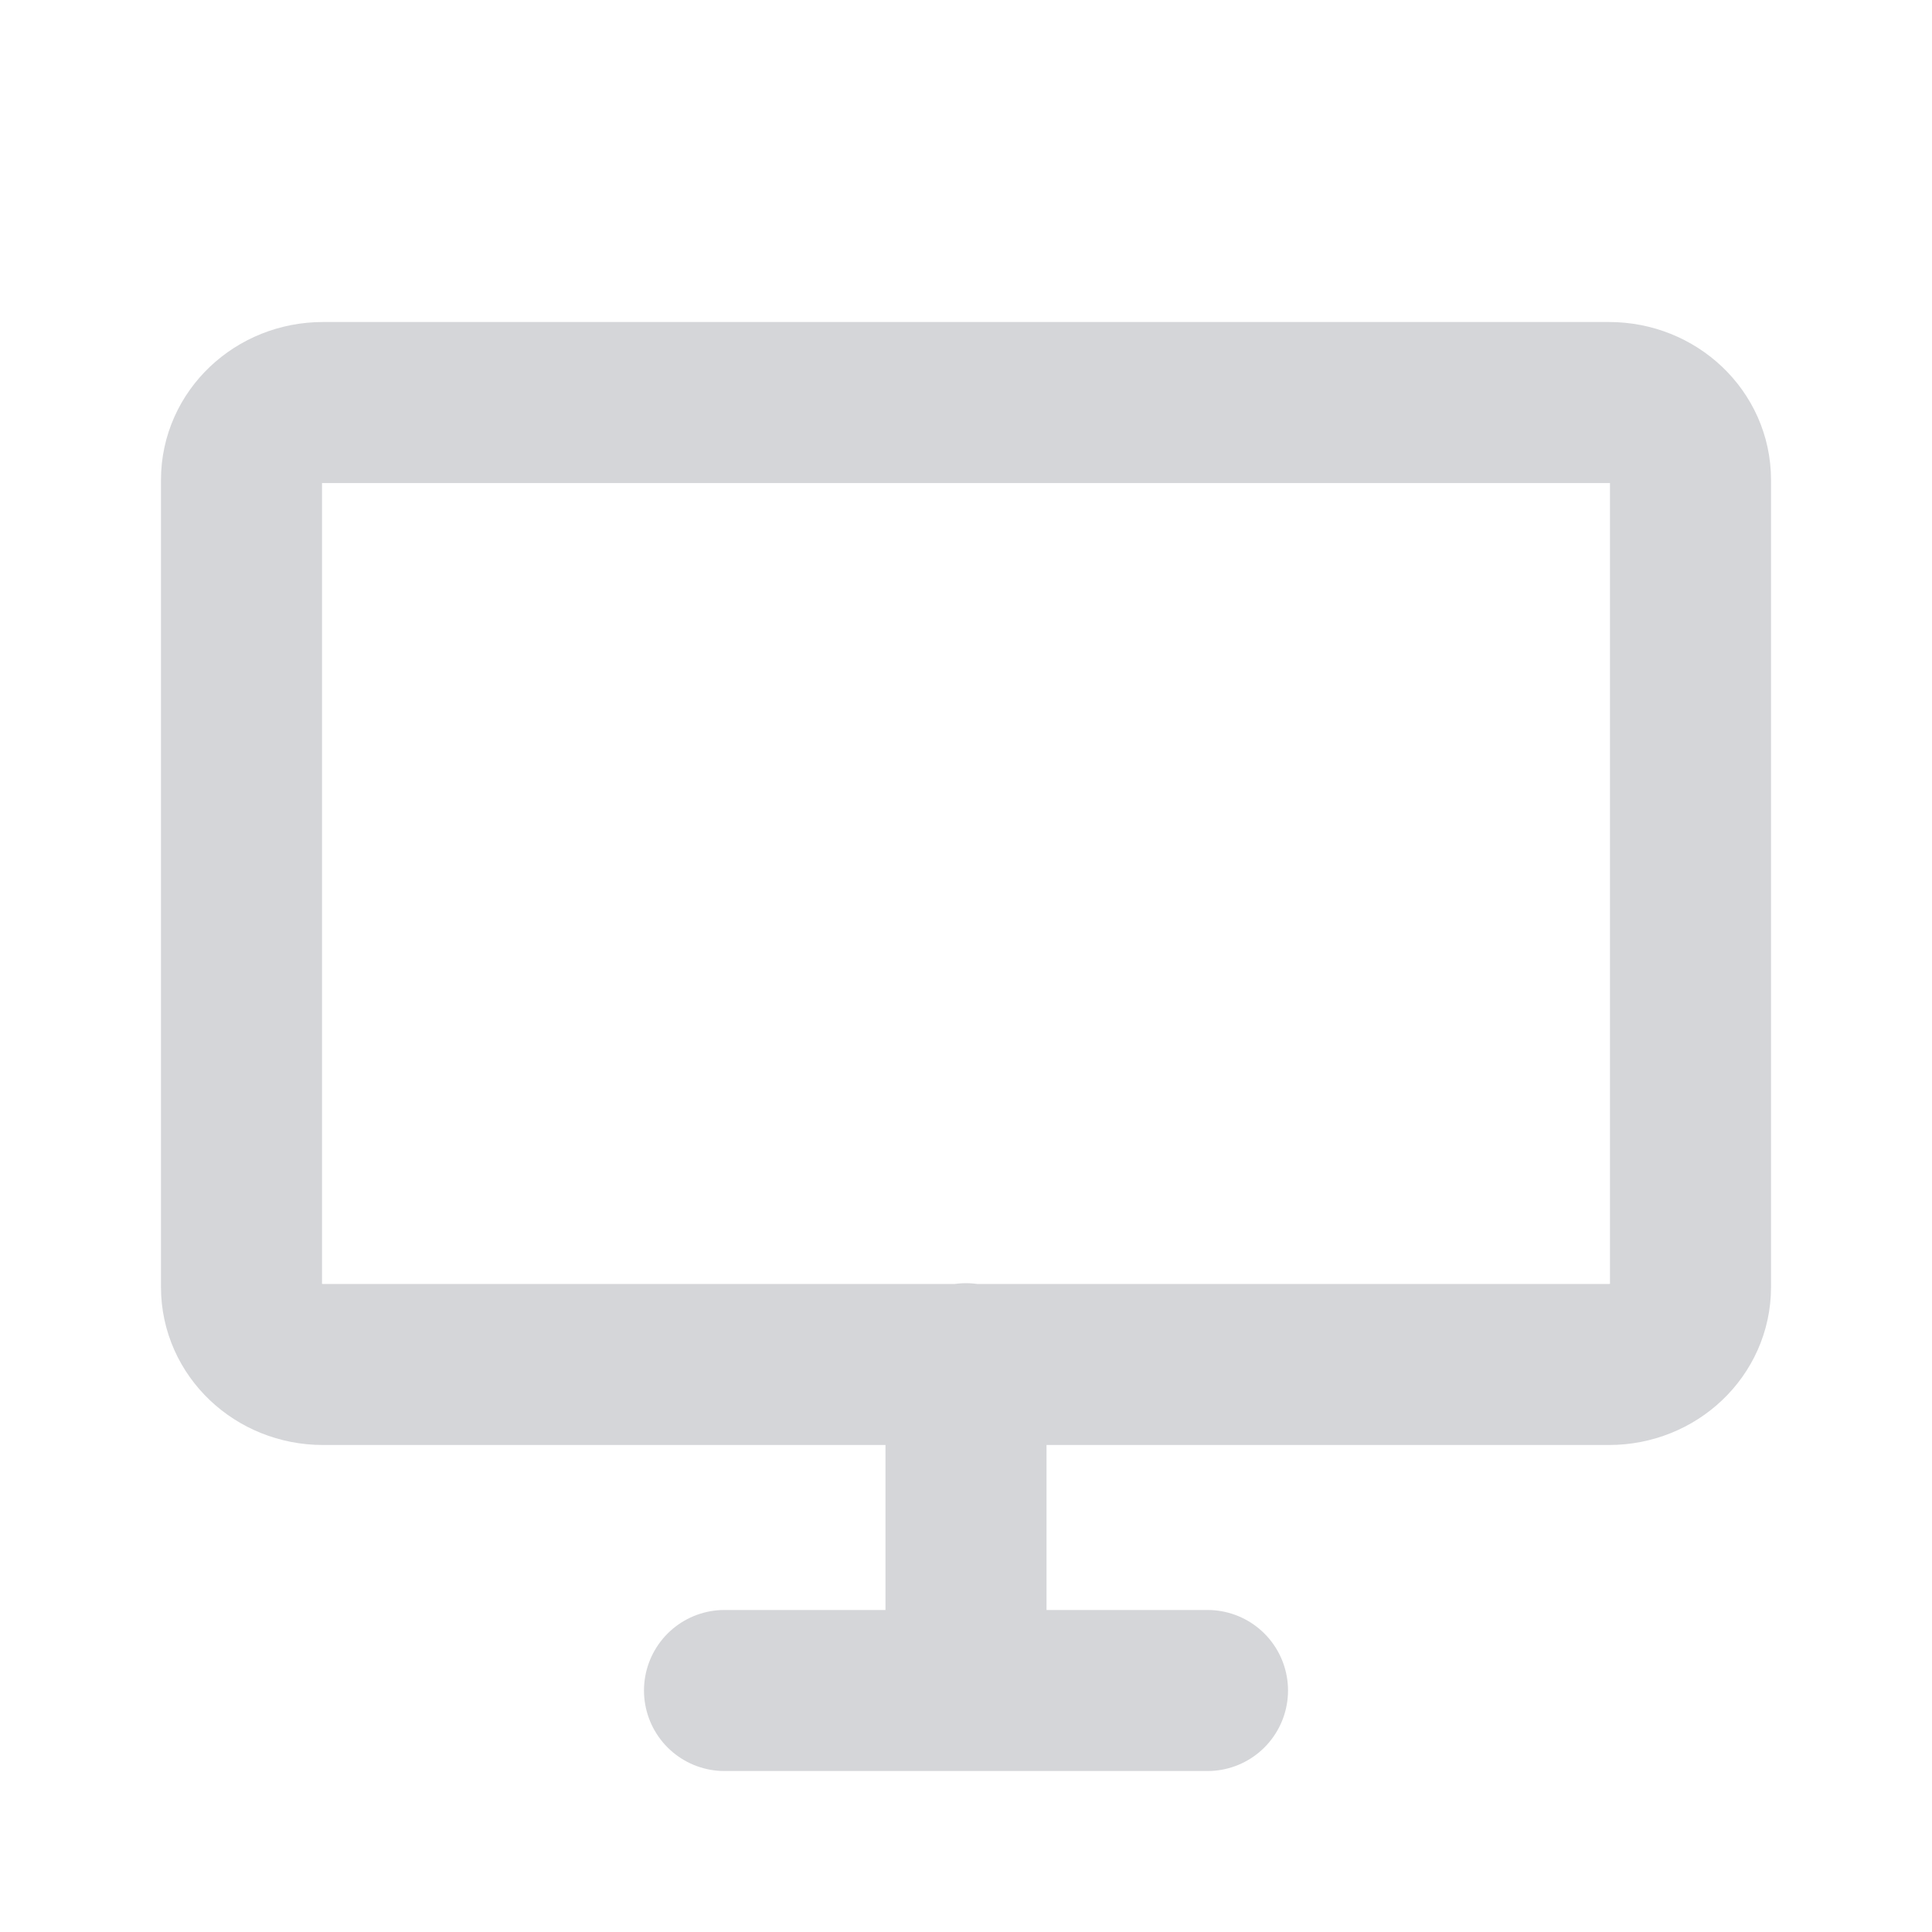 <svg width="20" height="20" viewBox="0 0 20 20" fill="none" xmlns="http://www.w3.org/2000/svg">
    <path d="M16.657 4.167H3.343c-.466 0-.843.358-.843.8v8.358c0 .442.377.8.843.8h13.314c.466 0 .843-.358.843-.8V4.967c0-.442-.377-.8-.843-.8zM7.5 17.5h5M10 17.217v-3.1" stroke="#D5D6D9" stroke-width="1.667" stroke-linecap="round" stroke-linejoin="round"/>
</svg>
